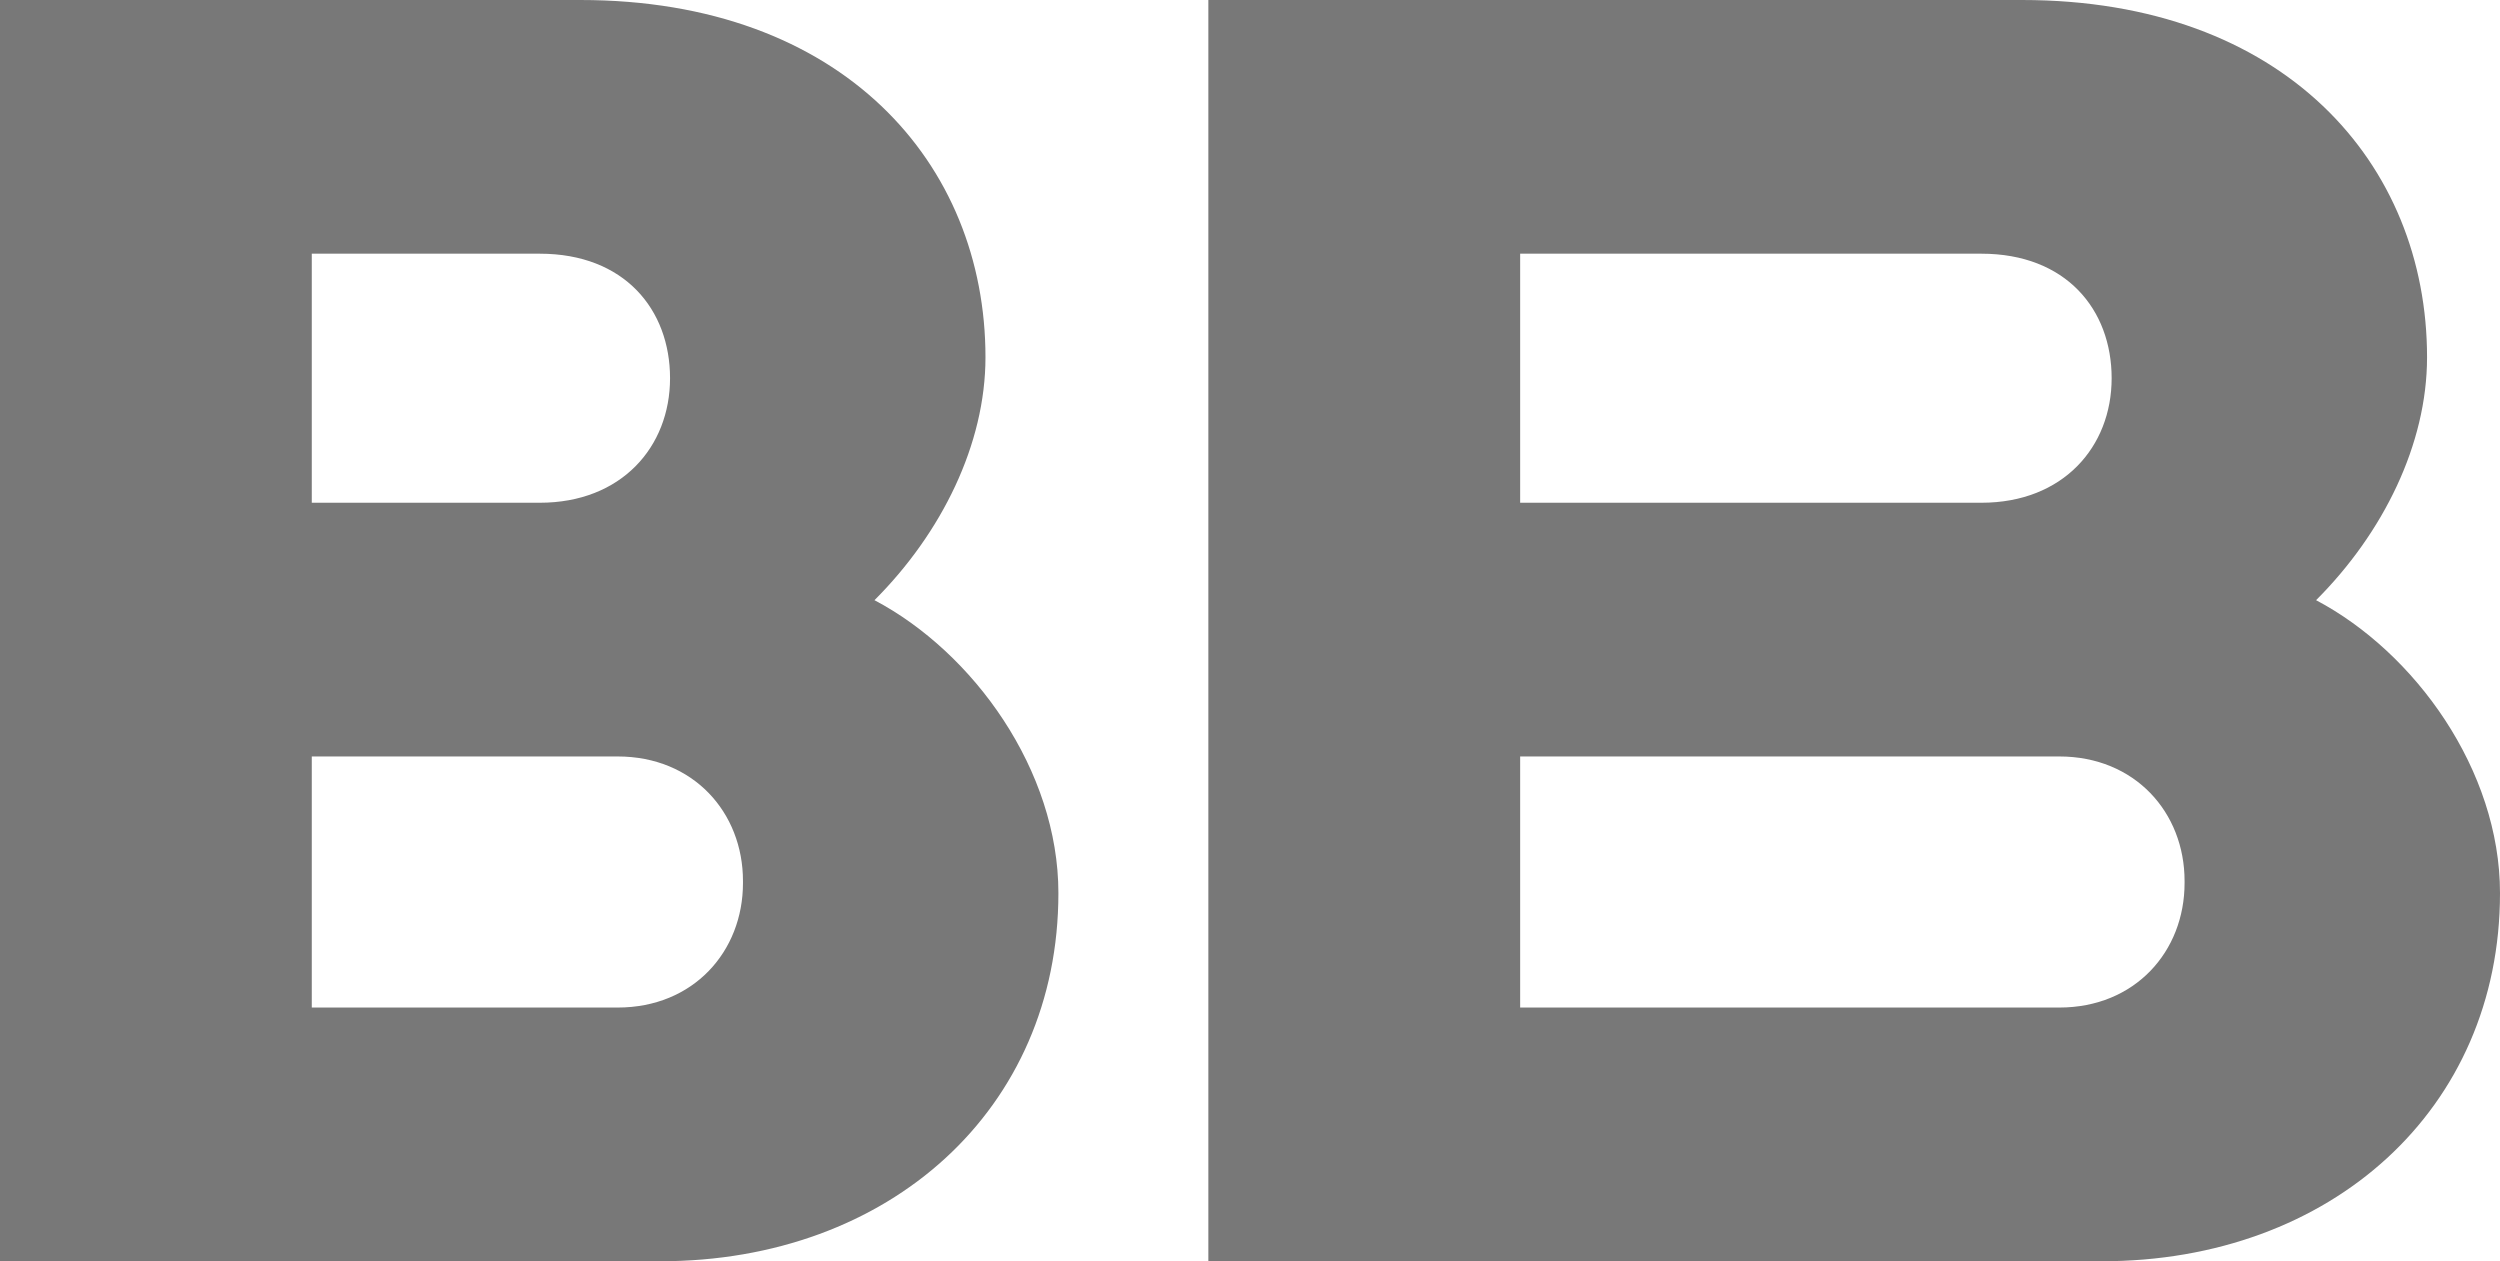 <svg width="111" height="56" viewBox="0 0 111 56" fill="none" xmlns="http://www.w3.org/2000/svg">
<path d="M93.317 56H53.651V0H89.773C101.432 0 107.761 7.265 107.761 15.863C107.761 19.721 105.817 23.665 102.834 26.648C107.23 28.969 111 34.2 111 39.654C111 49.247 103.509 56 93.317 56ZM67.495 44.735H91.433C94.787 44.735 96.995 42.255 96.995 39.206V39.117C96.995 36.069 94.787 33.587 91.433 33.587H67.495V44.735ZM67.495 22.322H87.974C91.598 22.322 93.757 19.842 93.757 16.793C93.757 13.745 91.733 11.264 87.974 11.264H67.495V22.322Z" fill="#787878"/>
<path d="M29.31 56H0V0H25.766C37.425 0 43.755 7.265 43.755 15.863C43.755 19.721 41.81 23.665 38.827 26.648C43.223 28.969 46.993 34.2 46.993 39.654C46.993 49.247 39.502 56 29.31 56ZM13.843 44.735H27.426C30.78 44.735 32.988 42.255 32.988 39.206V39.117C32.988 36.069 30.78 33.587 27.426 33.587H13.843V44.735ZM13.843 22.322H23.967C27.591 22.322 29.75 19.842 29.75 16.793C29.75 13.745 27.726 11.264 23.967 11.264H13.843V22.322Z" fill="#787878"/>
</svg>
